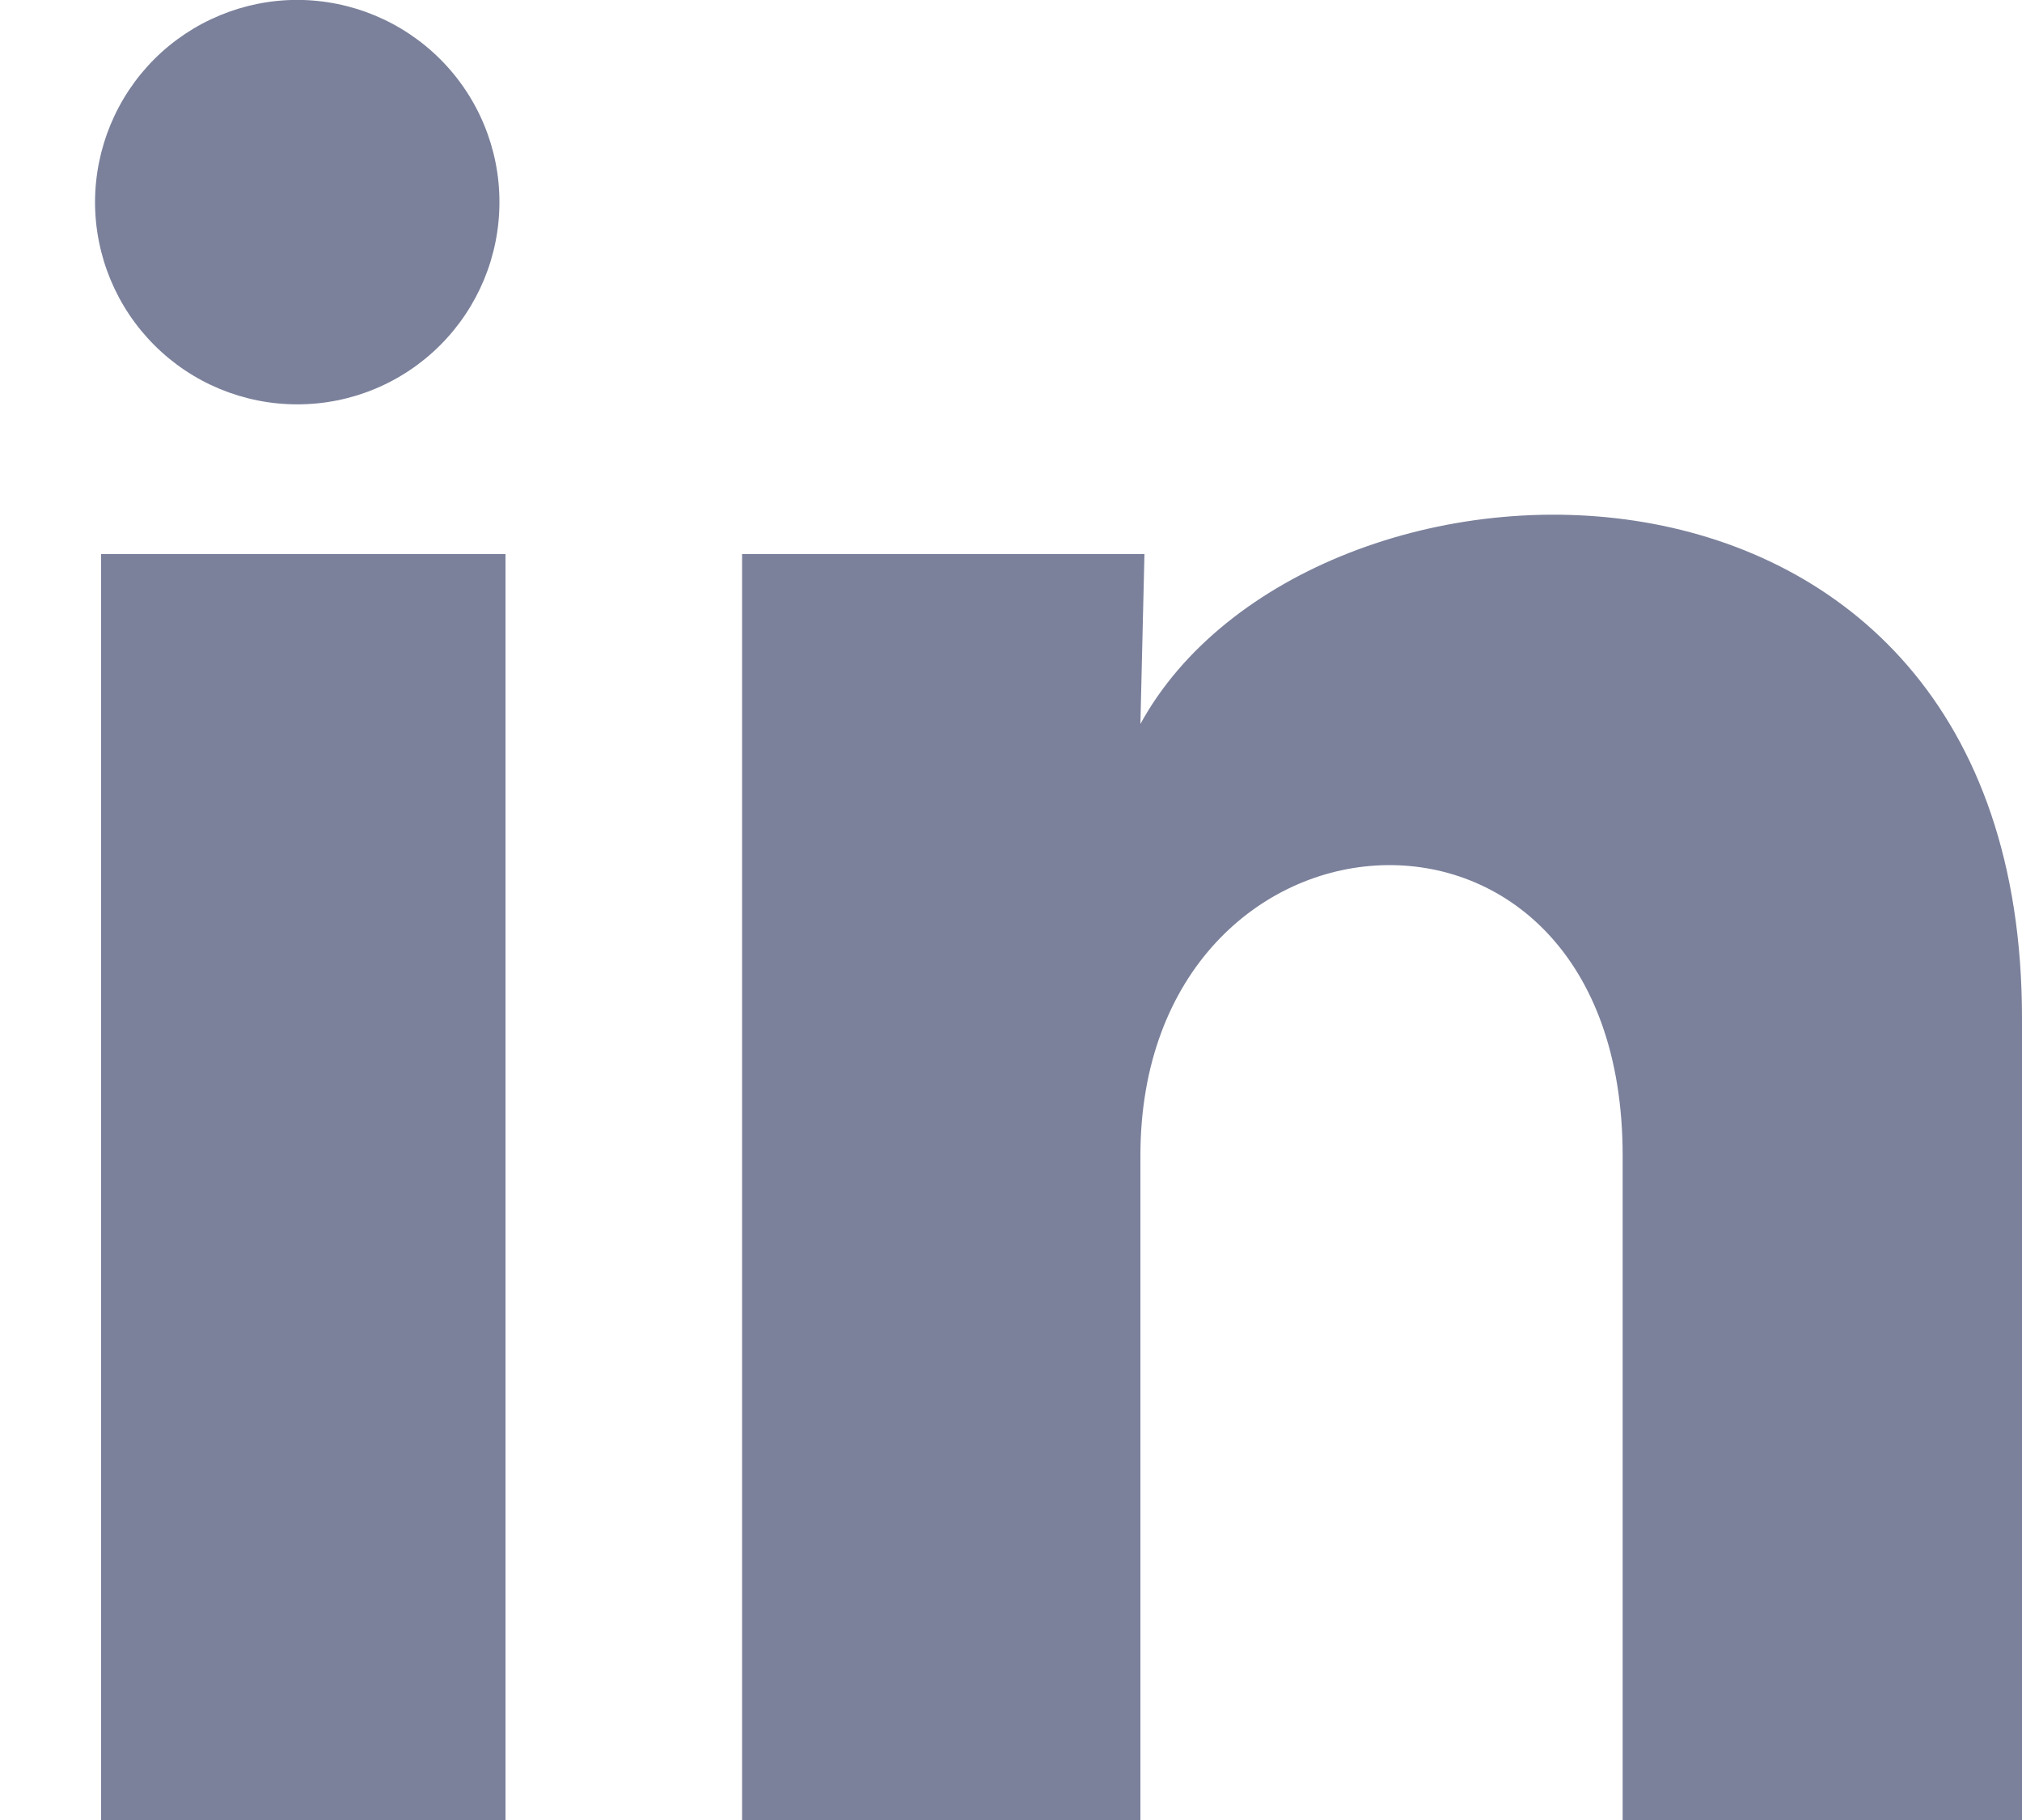 <svg width="20" height="18" viewBox="0 0 20 18" fill="none" xmlns="http://www.w3.org/2000/svg">
<path d="M4.94 2C4.94 2.531 4.729 3.039 4.354 3.414C3.979 3.789 3.47 4 2.939 3.999C2.409 3.999 1.9 3.788 1.526 3.413C1.151 3.038 0.94 2.529 0.94 1.998C0.941 1.468 1.152 0.959 1.527 0.584C1.902 0.21 2.411 -0.001 2.941 -0.001C3.472 -0 3.98 0.211 4.355 0.586C4.73 0.961 4.941 1.47 4.94 2ZM5 5.48H1V18H5V5.48ZM11.32 5.48H7.34V18H11.28V11.43C11.28 7.77 16.05 7.43 16.05 11.43V18H20V10.07C20 3.9 12.94 4.13 11.28 7.16L11.32 5.48Z" fill="#7B819B"/>
</svg>
